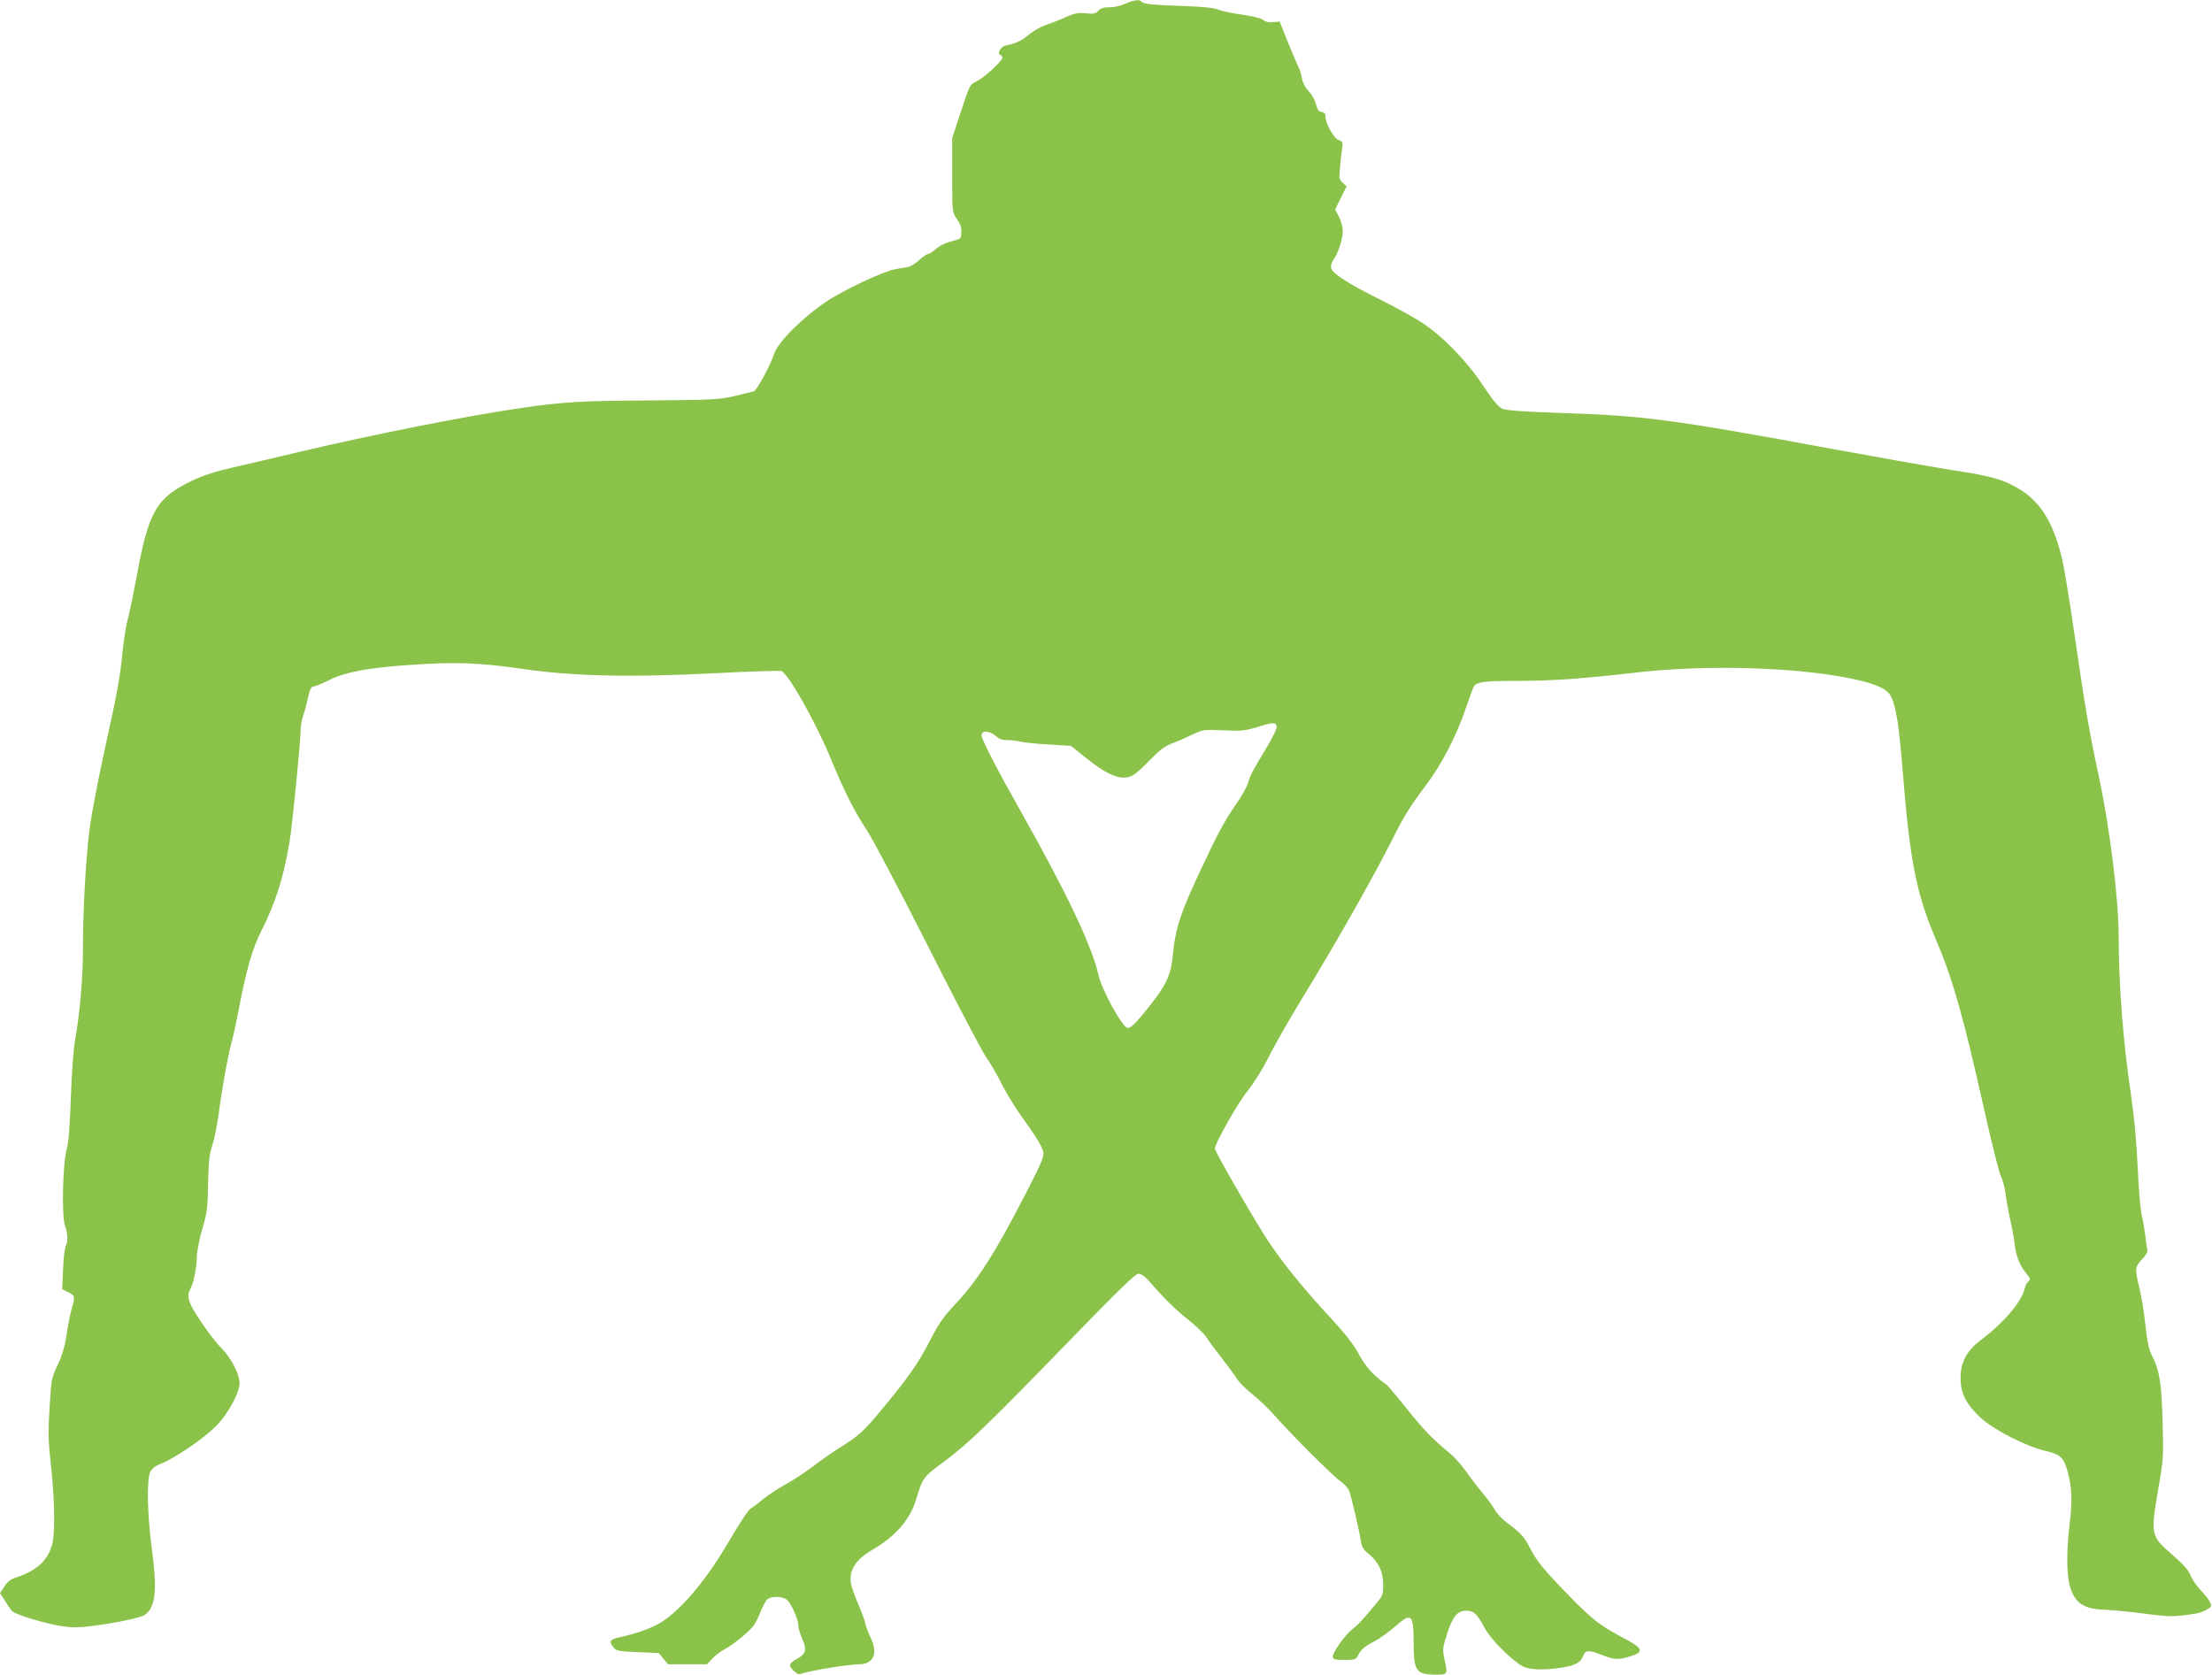 <?xml version="1.0" standalone="no"?>
<!DOCTYPE svg PUBLIC "-//W3C//DTD SVG 20010904//EN"
 "http://www.w3.org/TR/2001/REC-SVG-20010904/DTD/svg10.dtd">
<svg version="1.0" xmlns="http://www.w3.org/2000/svg"
 width="1280pt" height="969pt" viewBox="0 0 1280 969"
 preserveAspectRatio="xMidYMid meet">
<g transform="translate(0,969) scale(0.1,-0.1)"
fill="#8bc34a" stroke="none">
<path d="M6510 9668 c-26 -12 -64 -21 -90 -20 -33 0 -50 -5 -64 -20 -16 -17
-27 -20 -73 -15 -44 5 -64 1 -116 -22 -34 -16 -86 -36 -114 -45 -29 -10 -74
-35 -100 -57 -45 -37 -71 -49 -135 -63 -28 -6 -50 -47 -29 -54 6 -2 11 -9 11
-16 0 -19 -101 -112 -146 -135 -42 -20 -42 -20 -93 -175 l-51 -155 0 -214 c0
-213 0 -214 25 -251 26 -38 30 -52 27 -94 -2 -24 -4 -25 -70 -42 -23 -6 -57
-24 -76 -40 -18 -17 -39 -30 -46 -30 -7 0 -30 -16 -51 -35 -21 -19 -49 -36
-61 -39 -13 -2 -48 -8 -79 -14 -67 -12 -296 -119 -394 -185 -138 -91 -284
-237 -306 -306 -20 -64 -100 -210 -117 -215 -9 -3 -60 -15 -112 -28 -88 -20
-122 -22 -485 -25 -398 -2 -504 -8 -750 -44 -303 -43 -881 -158 -1305 -259
-113 -27 -274 -65 -359 -84 -113 -26 -179 -48 -245 -80 -202 -98 -247 -177
-316 -556 -17 -91 -39 -199 -50 -240 -11 -41 -24 -124 -30 -185 -15 -156 -33
-251 -107 -585 -35 -162 -73 -360 -84 -440 -22 -177 -39 -467 -39 -695 0 -174
-17 -370 -45 -530 -10 -52 -20 -194 -25 -335 -6 -170 -13 -262 -24 -300 -23
-80 -30 -387 -10 -442 17 -48 18 -92 4 -119 -6 -11 -13 -71 -15 -134 l-5 -115
35 -17 c39 -19 41 -25 21 -91 -8 -26 -21 -93 -30 -149 -11 -75 -25 -124 -52
-180 -36 -76 -37 -83 -47 -246 -9 -145 -8 -193 8 -340 22 -198 25 -392 6 -457
-26 -92 -93 -151 -214 -190 -26 -8 -46 -24 -62 -51 l-25 -38 25 -38 c13 -21
31 -47 39 -59 10 -14 49 -31 124 -53 159 -46 225 -55 333 -41 133 16 290 48
316 65 63 42 74 142 42 380 -27 204 -31 406 -9 449 10 19 31 35 65 48 76 30
242 143 312 213 77 77 147 210 139 263 -9 59 -54 141 -107 194 -28 28 -83 99
-120 156 -71 107 -81 141 -57 185 18 32 37 124 37 187 1 30 15 102 32 160 28
95 31 120 33 260 3 126 7 167 24 221 12 36 28 117 37 180 19 148 51 326 74
414 11 39 29 122 41 185 45 238 79 359 135 469 82 165 124 298 160 506 16 92
65 588 65 656 0 21 7 60 17 86 9 26 21 73 27 103 9 42 16 56 31 58 11 1 52 18
90 37 93 46 224 71 460 87 273 19 405 14 655 -22 293 -43 626 -51 1125 -25
193 10 362 15 376 12 37 -9 198 -293 284 -501 83 -201 137 -307 213 -423 33
-50 192 -352 353 -670 160 -318 311 -605 334 -638 23 -33 59 -94 80 -135 46
-91 86 -155 177 -282 41 -58 71 -111 75 -132 5 -30 -9 -62 -99 -238 -183 -355
-281 -508 -419 -654 -60 -65 -89 -106 -137 -200 -67 -131 -128 -218 -279 -399
-105 -128 -136 -155 -247 -224 -38 -24 -106 -71 -150 -105 -45 -34 -116 -81
-158 -104 -43 -23 -101 -62 -130 -85 -29 -24 -61 -48 -70 -53 -18 -10 -51 -60
-155 -234 -117 -197 -264 -366 -372 -430 -60 -35 -140 -63 -245 -86 -47 -11
-53 -23 -27 -55 18 -22 28 -24 141 -29 l122 -5 27 -33 27 -32 113 0 112 0 32
34 c18 19 50 43 72 54 46 24 134 95 164 133 11 14 30 50 41 80 12 30 29 62 37
72 19 20 77 23 111 4 25 -13 72 -114 72 -155 0 -13 9 -45 21 -72 29 -66 23
-90 -28 -118 -49 -27 -53 -40 -18 -72 21 -19 28 -21 52 -12 39 15 271 52 325
52 84 0 111 65 64 158 -12 26 -26 62 -29 80 -4 18 -23 69 -42 113 -19 44 -38
97 -41 118 -12 75 28 137 121 191 136 79 221 176 256 293 38 127 40 130 165
222 138 103 252 212 734 709 274 283 371 376 388 376 15 0 37 -15 60 -42 90
-103 153 -165 230 -226 45 -36 92 -82 104 -101 12 -20 52 -74 89 -121 36 -47
76 -100 87 -119 12 -19 52 -60 91 -90 38 -31 95 -85 126 -121 94 -107 337
-350 381 -381 23 -15 46 -41 51 -56 13 -35 60 -234 68 -291 5 -33 15 -49 44
-73 57 -45 84 -101 85 -174 1 -52 -3 -67 -24 -93 -89 -109 -119 -142 -153
-168 -45 -34 -119 -140 -115 -163 3 -13 17 -16 68 -16 56 0 66 3 75 21 19 38
36 54 97 86 33 17 86 56 119 85 96 85 109 75 109 -90 0 -165 14 -186 123 -187
76 0 75 -3 55 92 -11 54 -10 64 16 145 33 101 60 133 111 133 43 0 62 -18 106
-100 34 -65 157 -188 221 -222 38 -21 128 -23 228 -7 74 12 107 29 120 65 14
37 32 38 104 10 76 -31 101 -32 173 -9 80 25 71 46 -48 108 -127 67 -175 104
-300 232 -154 157 -197 210 -234 283 -34 67 -56 91 -137 151 -26 19 -57 52
-69 74 -12 22 -44 65 -69 95 -26 30 -68 85 -94 123 -27 37 -68 84 -93 105
-107 88 -152 135 -256 265 -60 75 -113 137 -116 137 -4 0 -32 22 -62 49 -36
32 -69 75 -97 127 -30 56 -78 117 -163 209 -140 150 -265 303 -348 425 -71
103 -321 535 -321 554 0 30 135 268 192 337 36 45 86 125 124 202 36 70 118
214 183 320 196 320 413 702 527 928 67 135 103 192 198 319 87 116 171 276
224 430 22 63 43 122 47 131 13 32 53 39 238 39 219 0 386 12 692 47 403 48
924 34 1250 -32 152 -31 221 -62 241 -112 28 -67 43 -164 64 -423 42 -525 79
-712 195 -983 95 -223 155 -435 275 -970 44 -196 88 -374 99 -395 10 -20 22
-64 26 -97 4 -33 15 -96 25 -140 10 -44 22 -107 26 -140 9 -80 28 -132 66
-179 27 -34 29 -40 16 -50 -8 -6 -18 -25 -22 -42 -16 -74 -120 -197 -245 -291
-90 -67 -126 -133 -126 -228 0 -89 34 -154 120 -232 75 -68 265 -165 370 -188
86 -20 107 -38 128 -115 27 -96 30 -170 12 -321 -19 -153 -16 -296 6 -359 31
-90 80 -121 203 -125 44 -2 142 -11 216 -21 149 -19 163 -20 265 -7 64 8 84
15 124 41 16 12 -3 46 -60 107 -21 22 -45 58 -54 81 -11 29 -42 63 -105 118
-126 110 -126 113 -80 386 29 168 30 184 24 385 -6 224 -17 292 -59 376 -21
40 -29 80 -41 187 -8 75 -24 171 -35 214 -26 105 -25 119 17 162 22 23 33 43
30 54 -3 9 -8 44 -11 77 -4 33 -13 87 -21 120 -8 33 -19 160 -24 282 -7 149
-20 289 -39 420 -45 299 -71 635 -71 913 0 216 -51 628 -114 923 -55 256 -81
408 -136 787 -28 195 -61 402 -74 460 -53 236 -137 364 -286 440 -82 42 -146
58 -360 91 -107 17 -413 71 -680 120 -920 170 -1096 194 -1565 209 -229 8
-329 15 -352 25 -22 10 -52 46 -109 131 -94 143 -233 286 -354 366 -47 31
-155 90 -240 133 -186 92 -278 151 -287 183 -3 15 1 33 14 50 27 38 53 118 53
166 0 23 -10 59 -22 82 l-22 42 33 67 33 67 -22 20 c-20 19 -22 27 -16 87 3
36 8 85 12 108 6 39 4 43 -20 53 -29 10 -76 96 -76 137 0 15 -7 23 -22 25 -17
2 -25 13 -33 45 -5 23 -24 57 -42 75 -19 20 -34 48 -39 73 -3 22 -11 49 -17
60 -6 11 -34 76 -62 145 l-50 125 -38 -3 c-25 -3 -45 2 -56 12 -11 10 -59 22
-122 31 -58 8 -121 21 -141 30 -25 10 -87 16 -195 20 -180 6 -240 12 -248 26
-9 14 -46 9 -95 -13z m878 -4183 c1 -11 -27 -69 -64 -130 -81 -134 -89 -149
-104 -200 -7 -22 -36 -74 -65 -115 -68 -98 -107 -169 -204 -377 -122 -259
-150 -346 -166 -512 -11 -114 -44 -177 -179 -339 -43 -51 -67 -72 -81 -70 -31
5 -151 222 -169 308 -33 155 -187 481 -438 925 -145 257 -238 436 -238 459 0
33 48 29 88 -7 15 -14 35 -20 60 -20 20 1 54 -3 75 -8 20 -5 95 -13 166 -17
l128 -8 84 -67 c140 -113 219 -140 283 -98 15 10 59 50 96 89 50 52 81 75 121
90 30 11 83 34 118 51 62 29 66 30 180 25 104 -5 124 -3 196 19 93 29 109 29
113 2z"/>
</g>
</svg>
